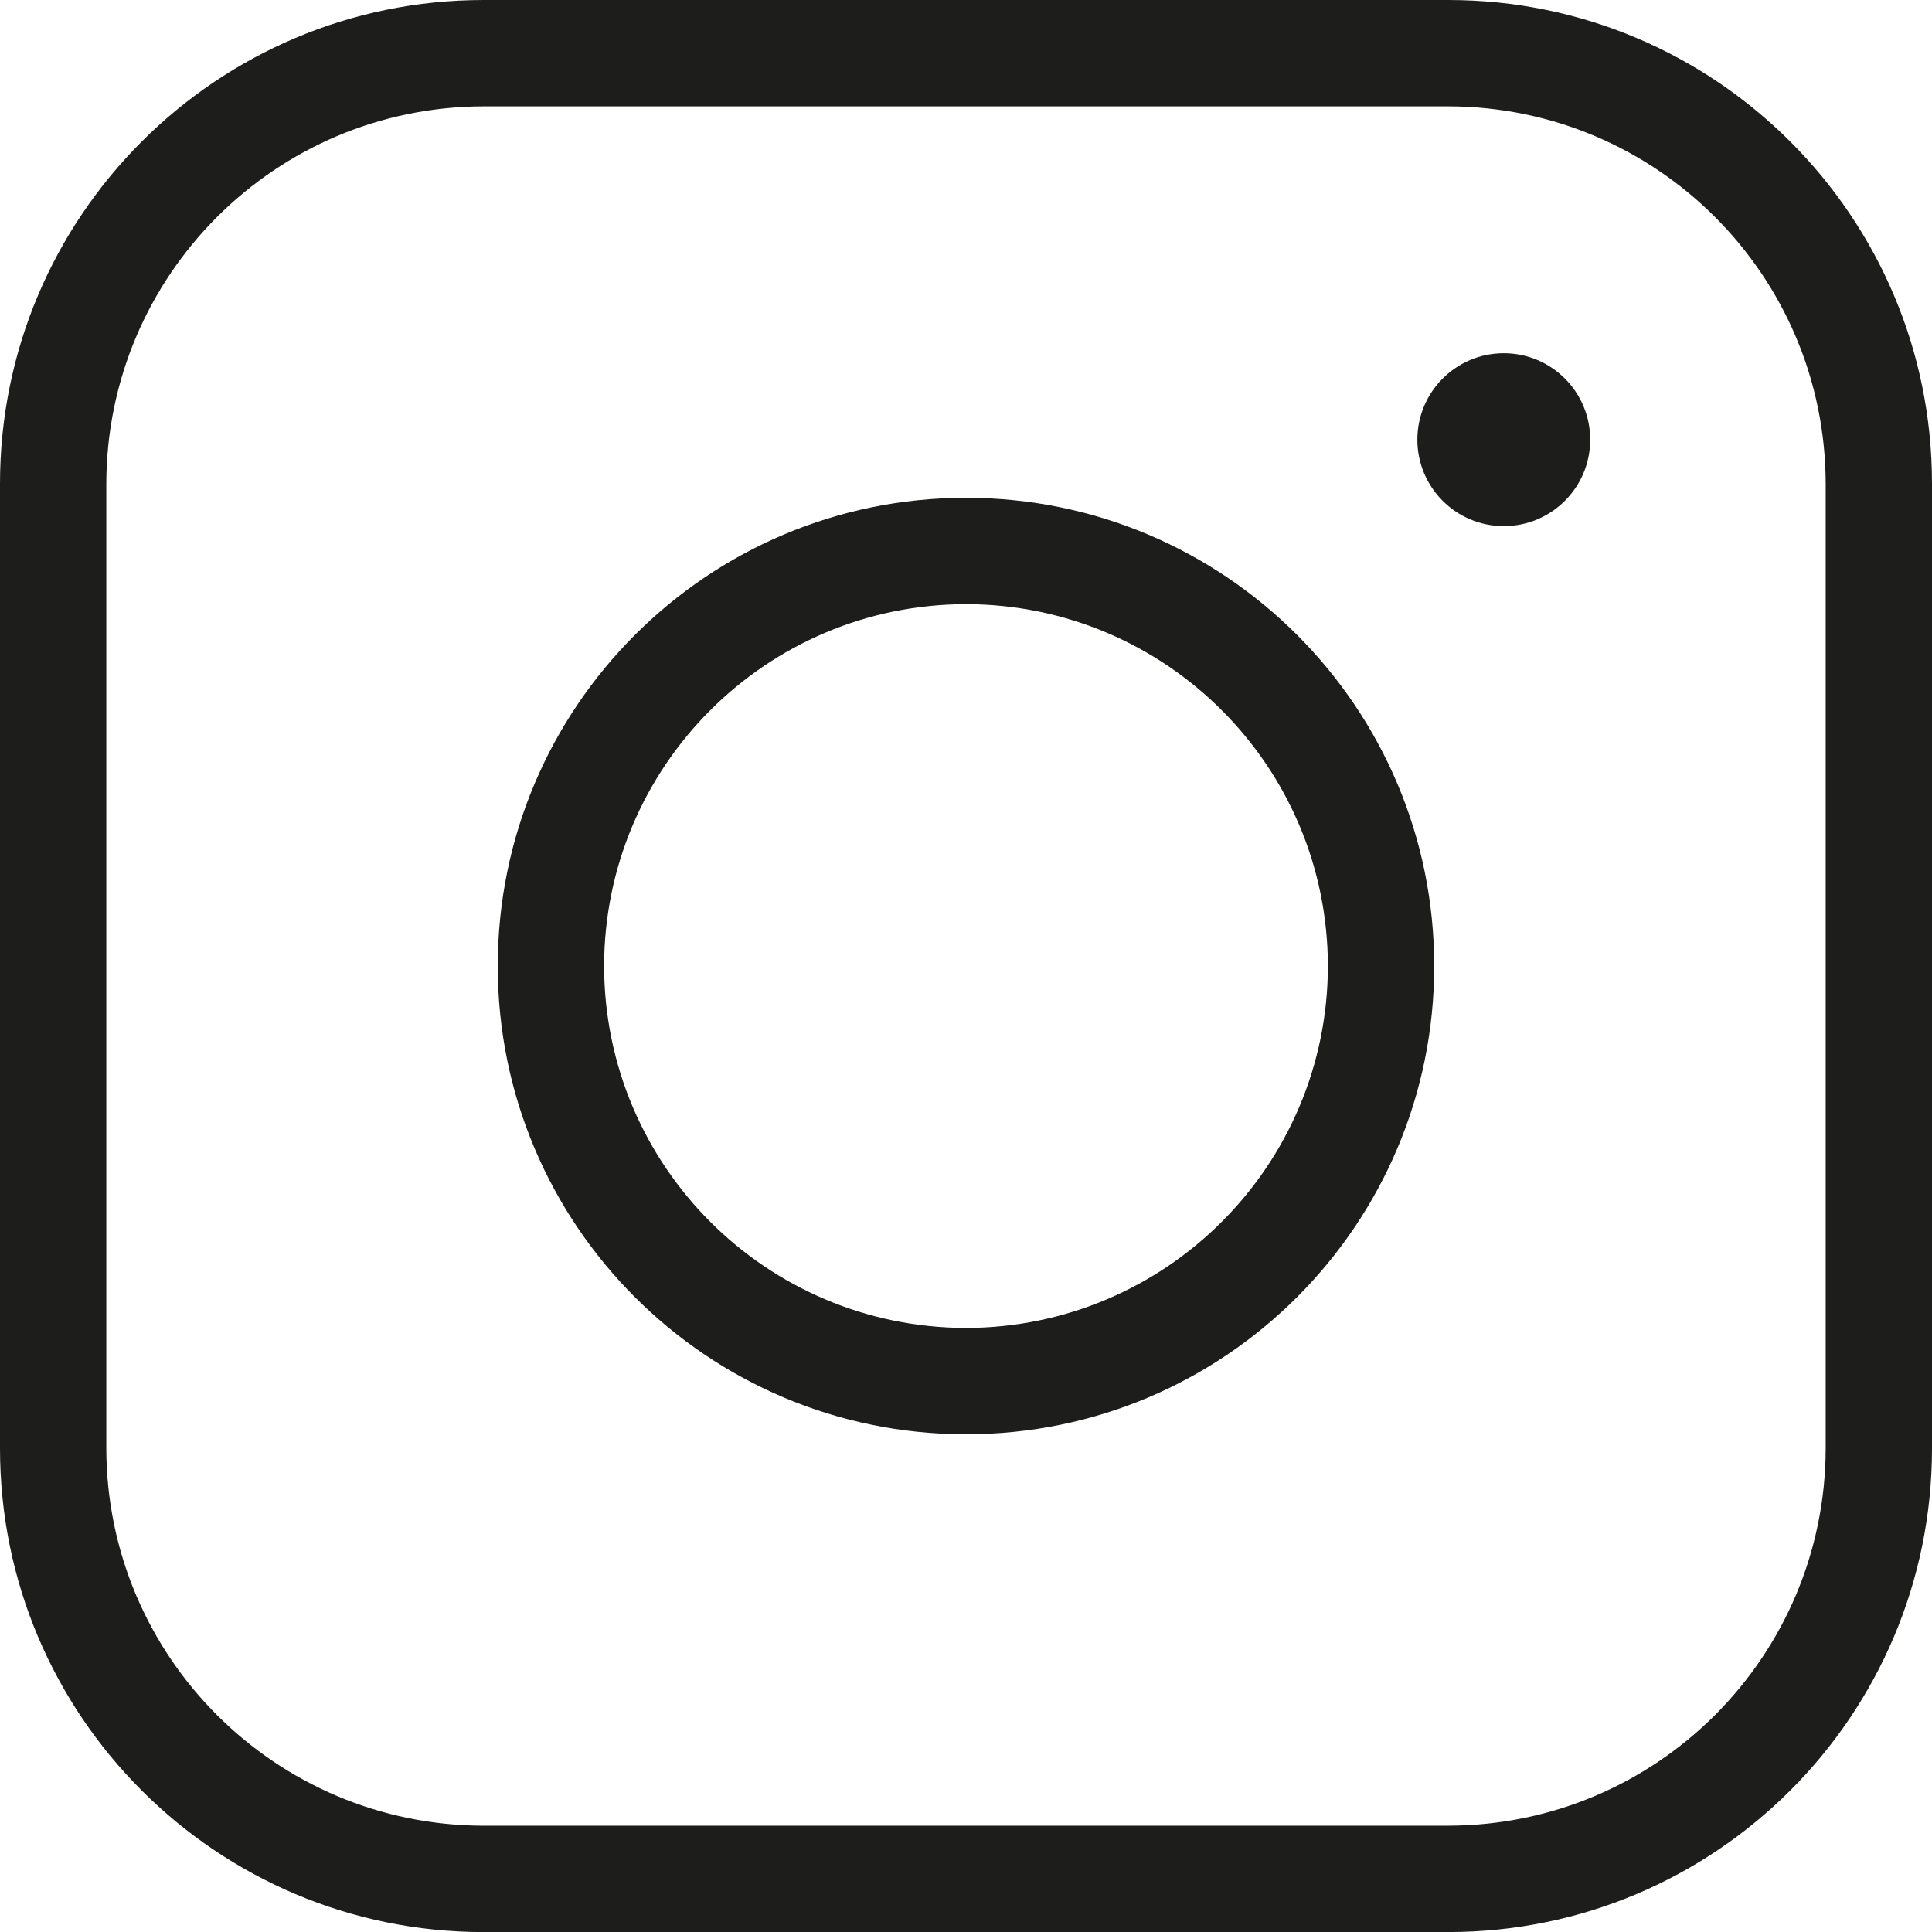 <?xml version="1.0" encoding="UTF-8"?>
<svg xmlns="http://www.w3.org/2000/svg" id="Capa_2" viewBox="0 0 501.44 501.46">
  <defs>
    <style>.cls-1{fill:#1d1d1b;}</style>
  </defs>
  <g id="Capa_1-2">
    <g>
      <path class="cls-1" d="M375.92,487.66v-13.8H125.52c-54.07-.1-97.82-43.85-97.93-97.92V125.53c.11-54.08,43.86-97.83,97.93-97.93h250.4c54.08,.1,97.82,43.85,97.93,97.93v250.4c-.11,54.08-43.85,97.82-97.93,97.92v27.6c69.32,0,125.52-56.19,125.52-125.53V125.53C501.44,56.19,445.25,0,375.92,0H125.52C56.18,0,0,56.19,0,125.53v250.4c0,69.33,56.18,125.52,125.52,125.53h250.4v-13.8Z"></path>
      <path class="cls-1" d="M358.45,250.73h13.79c0-67.13-54.4-121.53-121.52-121.53-67.13,0-121.53,54.41-121.53,121.53s54.4,121.52,121.53,121.53c67.11,0,121.52-54.41,121.52-121.53h-27.59c-.09,51.87-42.06,93.83-93.92,93.93-51.88-.09-93.84-42.06-93.94-93.93,.09-51.87,42.06-93.84,93.94-93.93,51.87,.09,93.83,42.06,93.92,93.93h13.8Z"></path>
      <path class="cls-1" d="M412.73,114.12c0-12.39-10.04-22.44-22.43-22.44s-22.43,10.05-22.43,22.44,10.04,22.43,22.43,22.43,22.43-10.04,22.43-22.43Z"></path>
    </g>
  </g>
</svg>
